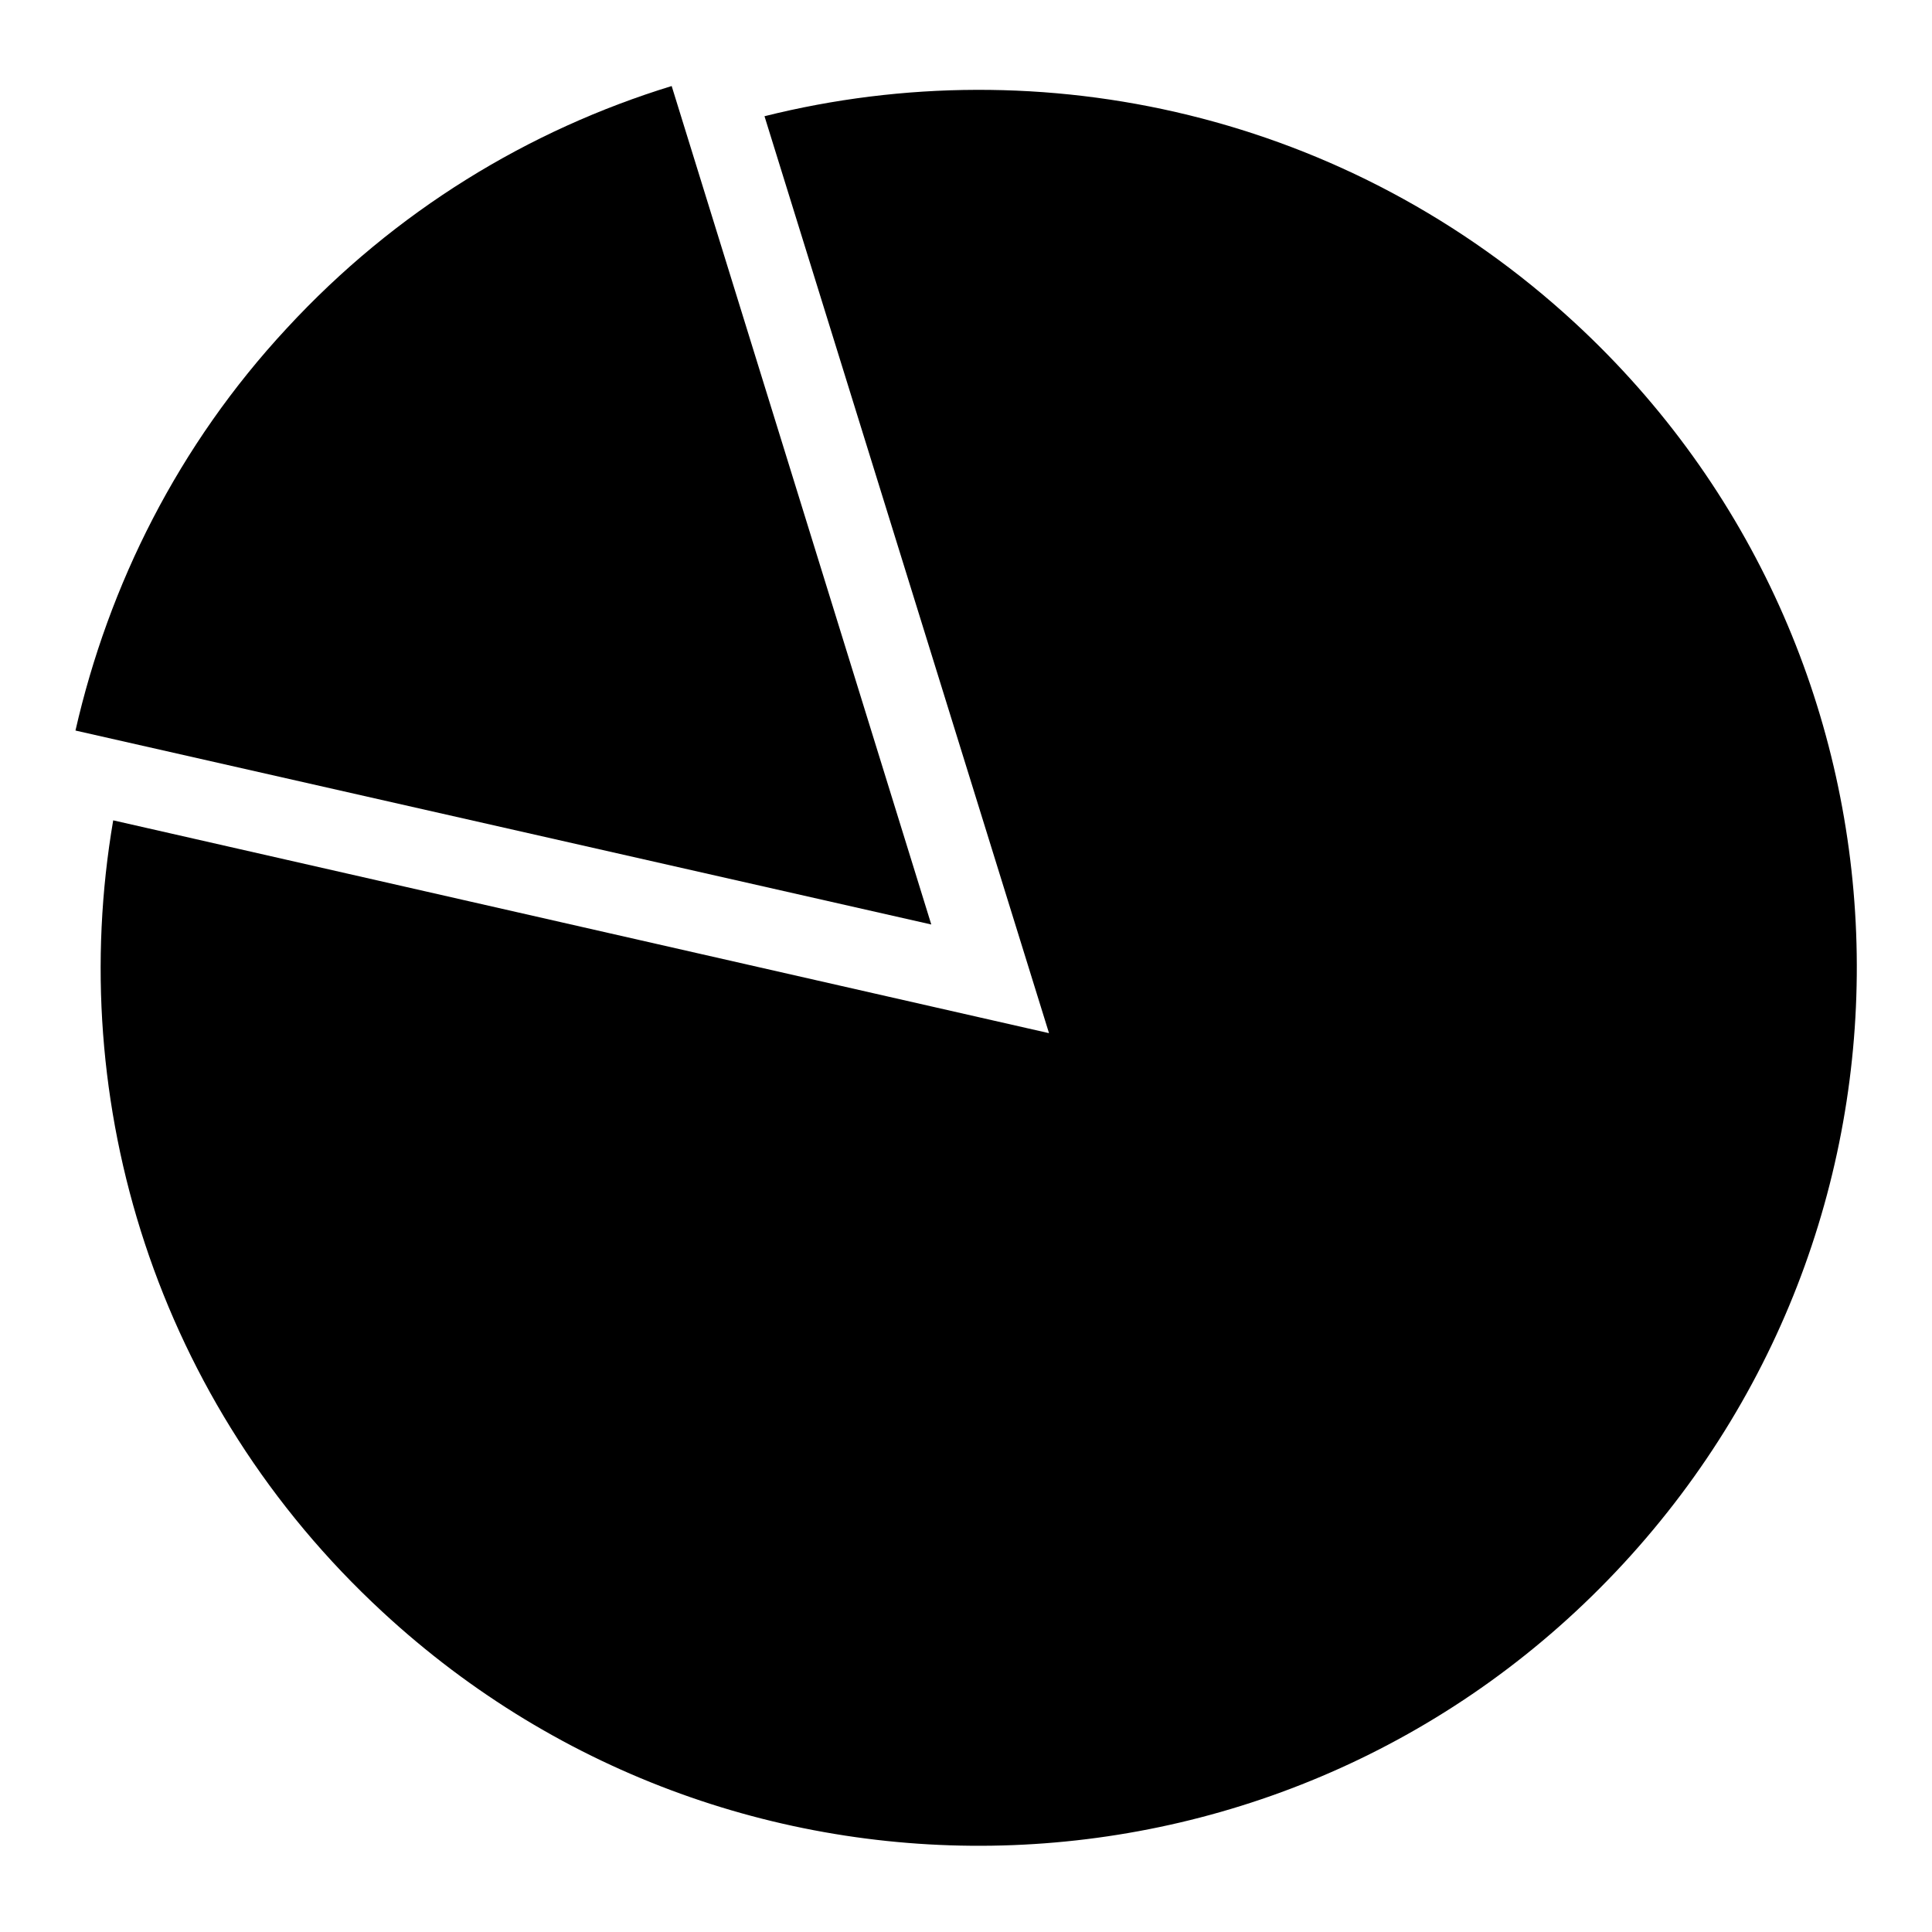 <?xml version="1.0" encoding="utf-8"?>
<!-- Svg Vector Icons : http://www.onlinewebfonts.com/icon -->
<!DOCTYPE svg PUBLIC "-//W3C//DTD SVG 1.1//EN" "http://www.w3.org/Graphics/SVG/1.1/DTD/svg11.dtd">
<svg version="1.1" xmlns="http://www.w3.org/2000/svg" xmlns:xlink="http://www.w3.org/1999/xlink" x="0px" y="0px" viewBox="0 0 256 256" enable-background="new 0 0 256 256" xml:space="preserve">
<g> <path fill="#000000" d="M101.3,15.4L139,136.9L15,108.7c-6.4,37.4,5.7,77.2,35.7,104.9c47.2,43.7,120.8,40.8,164.4-6.4 c43.6-47.2,40.8-120.8-6.4-164.4C178.7,15.1,138.1,6.2,101.3,15.4z"/> <path fill="#000000" d="M89,11.4c-18.9,5.8-36.6,16.5-51,32.1C23.6,59,14.4,77.5,10,96.8l113.4,25.7L89,11.4z"/></g>
</svg>